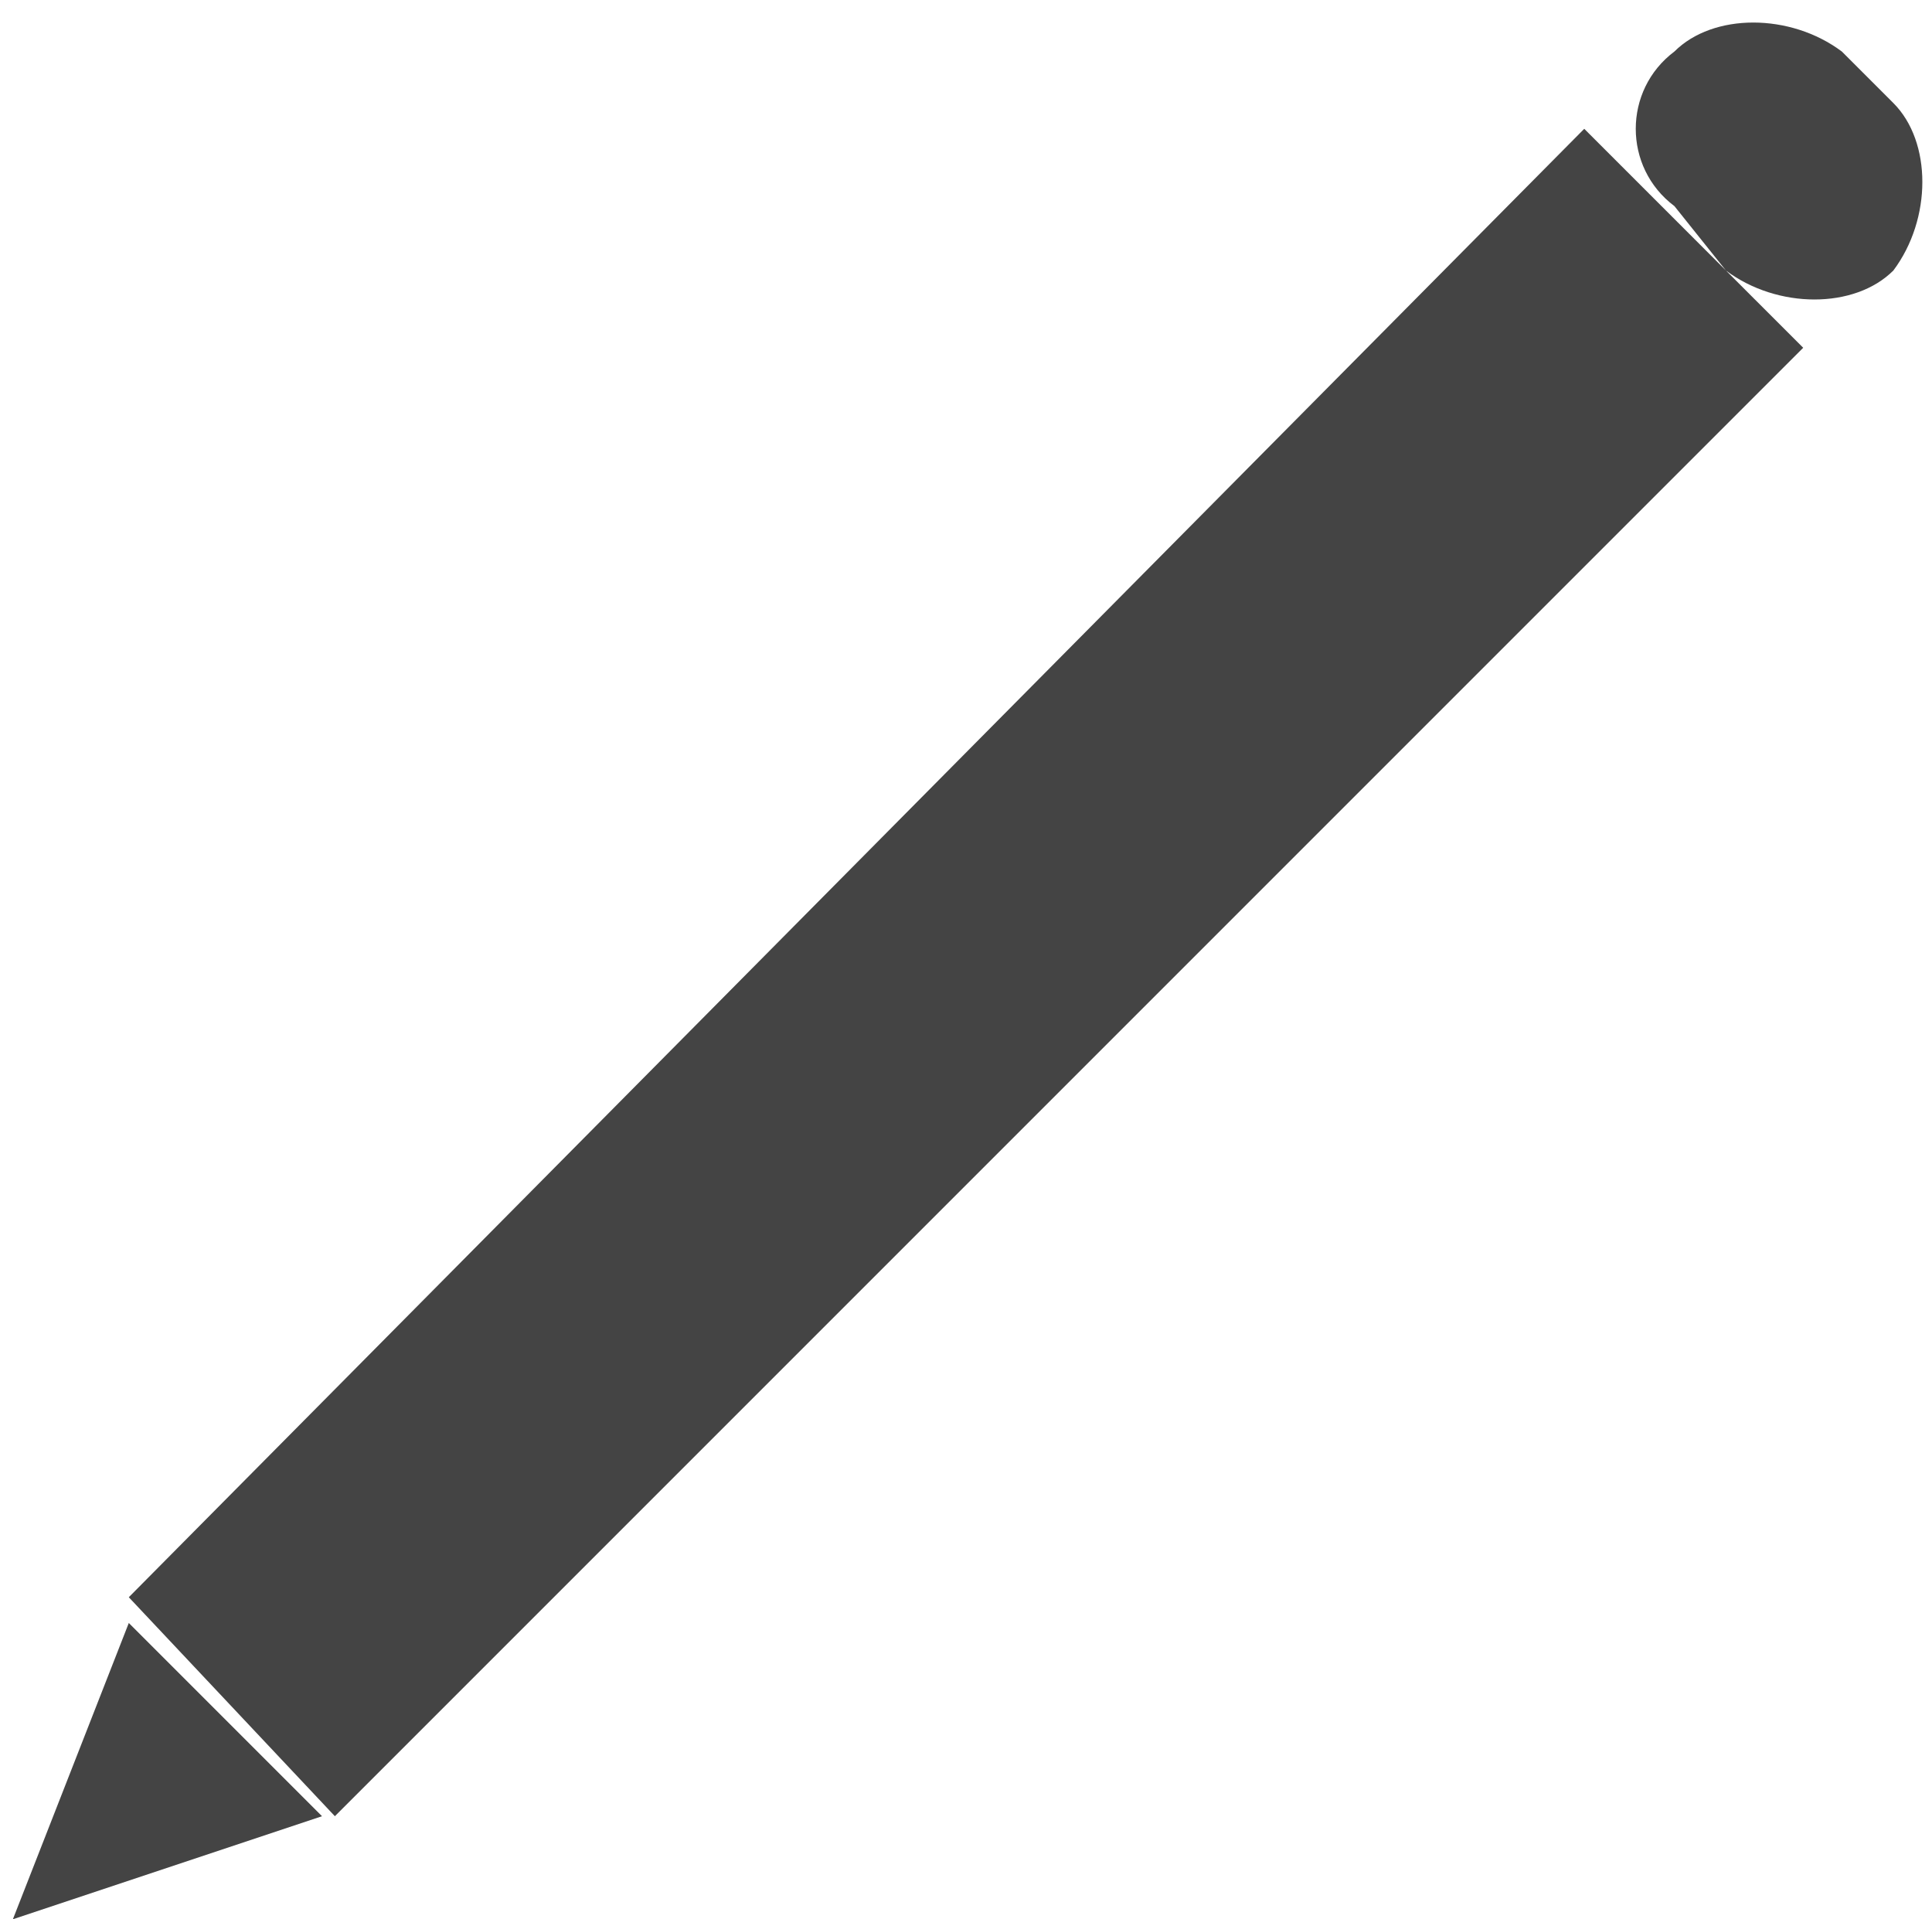 <?xml version="1.0" encoding="utf-8"?>
<!-- Generator: Adobe Illustrator 26.2.1, SVG Export Plug-In . SVG Version: 6.00 Build 0)  -->
<svg version="1.1" id="Layer_1" xmlns="http://www.w3.org/2000/svg" xmlns:xlink="http://www.w3.org/1999/xlink" x="0px" y="0px"
	 viewBox="0 0 15 14.9" enable-background="new 0 0 15 14.9" xml:space="preserve">
<path fillRule="evenodd" clipRule="evenodd" fill="#444444" d="M13,0.4c0.3-0.3,0.9-0.3,1.3,0l0.4,0.4c0.3,0.3,0.3,0.9,0,1.3
	c-0.3,0.3-0.9,0.3-1.3,0L13,1.6C12.6,1.3,12.6,0.7,13,0.4z M12.3,1L14,2.7L2.6,14.1L1,12.4L12.3,1z M0.1,14.9L1,12.6l1.5,1.5
	L0.1,14.9z"/>
</svg>

